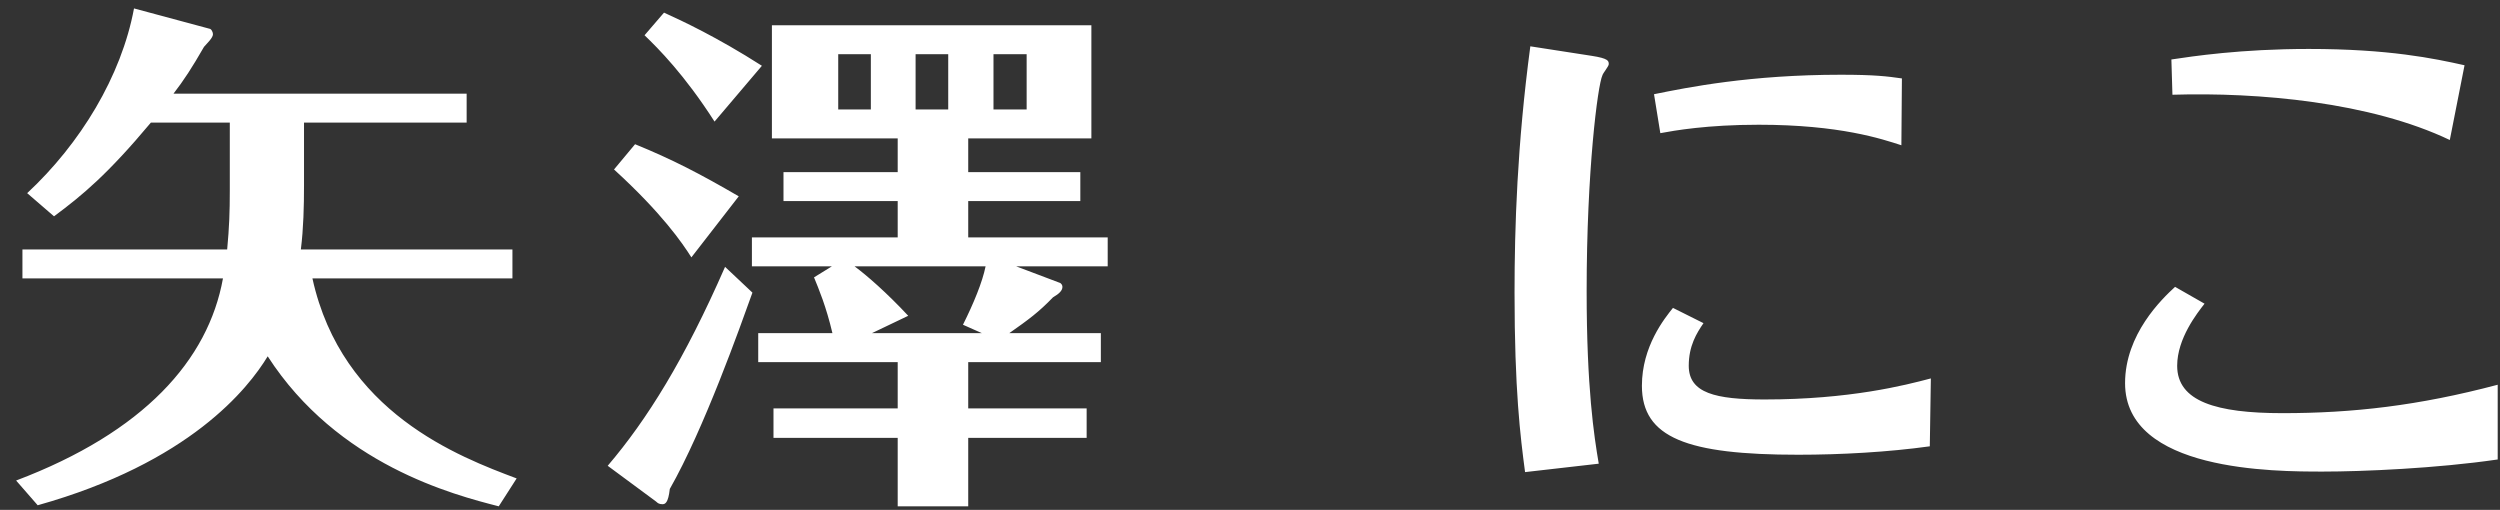 <svg width="152" height="31" viewBox="0 0 152 31" fill="none" xmlns="http://www.w3.org/2000/svg">
<rect x="0" y="0" width="152" height="31" fill="#333333" stroke="none"/>
<path d="M18.484 7.456H28.372V5.696H10.548C11.188 4.864 11.668 4.128 12.404 2.848C12.596 2.624 12.948 2.304 12.948 2.08C12.948 1.952 12.852 1.792 12.788 1.76L8.148 0.512C7.38 4.64 4.884 8.736 1.652 11.744L3.284 13.152C5.012 11.872 6.548 10.592 9.172 7.456H13.972V11.552C13.972 12.896 13.94 13.792 13.812 15.168H1.364V16.928H13.556C12.66 21.888 8.756 26.272 0.98 29.216L2.292 30.72C11.54 28.128 15.092 23.616 16.276 21.664C20.532 28.256 27.572 30.08 30.324 30.784L31.412 29.088C27.924 27.776 20.788 25.088 18.996 16.928H31.156V15.168H18.292C18.452 13.888 18.484 12.544 18.484 11.264V7.456ZM58.868 22.016H66.932V20.256H61.364C62.548 19.424 63.156 18.976 64.02 18.08C64.404 17.856 64.596 17.664 64.596 17.44C64.596 17.344 64.532 17.216 64.404 17.184L61.78 16.192H67.348V14.432H58.868V12.224H65.684V10.464H58.868V8.416H66.356V1.536H46.932V8.416H54.58V10.464H47.636V12.224H54.58V14.432H45.716V16.192H50.58L49.492 16.864C49.78 17.568 50.228 18.624 50.612 20.256H46.1V22.016H54.58V24.832H47.028V26.624H54.58V30.784H58.868V26.624H66.068V24.832H58.868V22.016ZM55.668 3.296H57.652V6.656H55.668V3.296ZM52.948 6.656H50.964V3.296H52.948V6.656ZM60.404 3.296H62.42V6.656H60.404V3.296ZM59.7 20.256H53.012L55.22 19.2C53.908 17.792 52.692 16.736 51.956 16.192H59.924C59.732 17.152 59.188 18.464 58.548 19.744L59.7 20.256ZM39.188 2.144C40.02 2.944 41.62 4.544 43.444 7.392L46.324 4C43.572 2.24 41.428 1.248 40.372 0.768L39.188 2.144ZM37.332 10.304C40.244 12.96 41.492 14.784 42.036 15.648L44.916 11.936C42.548 10.56 40.884 9.696 38.612 8.768L37.332 10.304ZM44.084 16.224C41.62 21.856 39.348 25.504 36.948 28.32L39.892 30.496C39.988 30.592 40.084 30.656 40.276 30.656C40.436 30.656 40.628 30.592 40.724 29.728C42.804 26.08 45.012 19.84 45.748 17.792L44.084 16.224ZM115.636 4.768C114.74 4.64 113.972 4.544 111.924 4.544C106.42 4.544 102.612 5.312 100.564 5.728L100.948 8.096C101.812 7.936 103.796 7.584 106.932 7.584C111.86 7.584 114.42 8.448 115.604 8.832L115.636 4.768ZM93.044 2.816C92.244 8.8 92.084 13.824 92.084 17.792C92.084 23.712 92.436 26.528 92.724 28.704L97.204 28.192C96.916 26.496 96.468 23.584 96.468 17.696C96.468 10.4 97.14 5.184 97.428 4.576C97.46 4.448 97.812 4.032 97.812 3.904C97.812 3.712 97.812 3.552 96.756 3.392L93.044 2.816ZM117.396 23.008C115.828 23.424 112.468 24.288 107.284 24.288C104.308 24.288 102.676 23.904 102.676 22.24C102.676 21.024 103.156 20.256 103.572 19.648L101.716 18.72C101.204 19.36 99.828 21.056 99.828 23.456C99.828 26.624 102.58 27.648 109.332 27.648C111.924 27.648 114.804 27.488 117.332 27.136L117.396 23.008ZM151.86 23.392C147.028 24.672 143.028 25.12 138.772 25.12C134.772 25.12 132.372 24.416 132.372 22.24C132.372 20.576 133.588 19.04 134.036 18.464L132.244 17.44C131.444 18.176 129.204 20.32 129.204 23.296C129.204 28.672 138.292 28.672 141.236 28.672C143.636 28.672 148.148 28.48 151.86 27.936V23.392ZM132.084 5.76C137.332 5.6 144.116 6.208 148.948 8.512L149.844 3.968C147.988 3.552 145.236 2.976 140.372 2.976C136.244 2.976 133.3 3.424 132.02 3.616L132.084 5.76Z" fill="white"/>
</svg>
